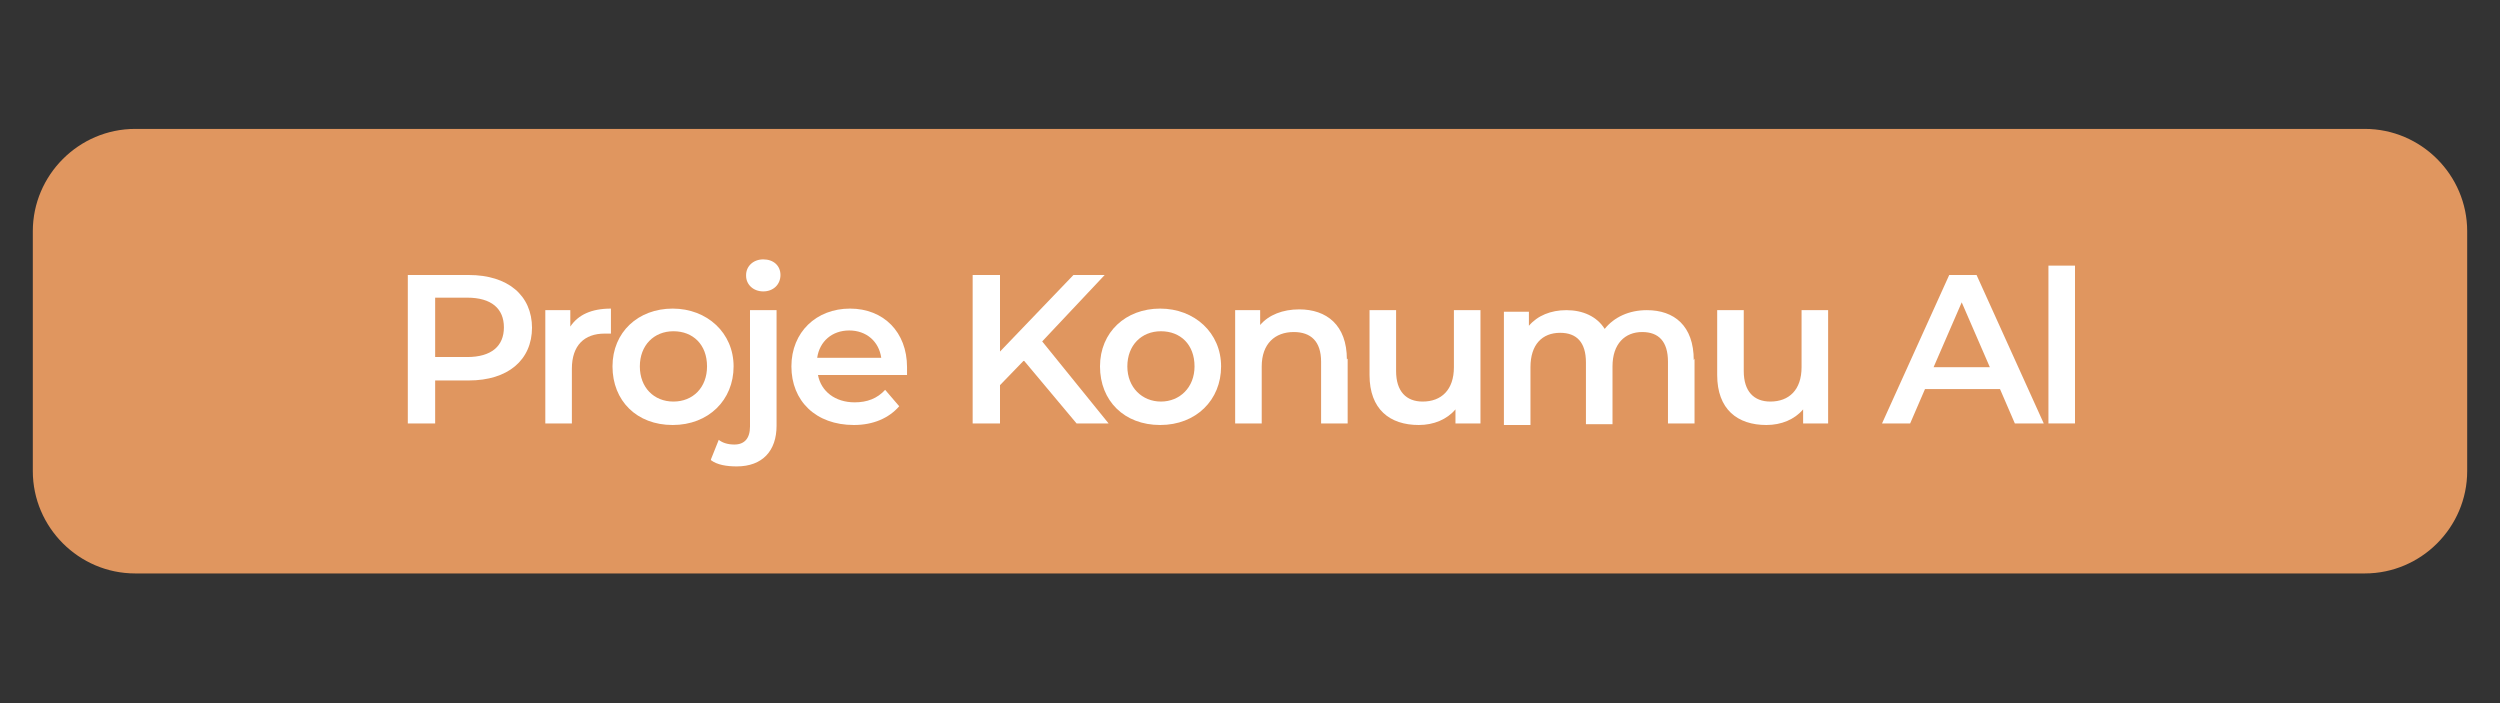 <?xml version="1.0" encoding="UTF-8"?>
<svg id="katman_1" xmlns="http://www.w3.org/2000/svg" version="1.1" viewBox="0 0 32 9">
  <rect x="0" y="0" width="32" height="9" fill="#333333" stroke="none"/>
  <!-- Generator: Adobe Illustrator 29.1.0, SVG Export Plug-In . SVG Version: 2.1.0 Build 142)  -->
  <defs>
    <style>
      .st0 {
        fill: #e0965f;
      }

      .st1 {
        fill: #fff;
      }
    </style>
  </defs>
  <path class="st0" d="M.42,6.03v-3.07c0-.72.59-1.31,1.31-1.31h28.54c.72,0,1.31.59,1.31,1.31v3.07c0,.72-.59,1.31-1.31,1.31H1.73c-.72,0-1.31-.59-1.31-1.31Z"/>
  <g>
    <path class="st1" d="M6.81,4.19c0,.42-.31.68-.81.68h-.43v.55h-.35v-1.9h.78c.5,0,.81.26.81.68ZM6.45,4.19c0-.24-.16-.38-.47-.38h-.41v.76h.41c.31,0,.47-.14.47-.38Z"/>
    <path class="st1" d="M7.82,3.95v.32s-.05,0-.08,0c-.26,0-.42.15-.42.45v.7h-.34v-1.45h.32v.21c.1-.15.27-.23.52-.23Z"/>
    <path class="st1" d="M7.84,4.69c0-.44.33-.74.77-.74s.78.31.78.74-.32.75-.78.75-.77-.31-.77-.75ZM9.05,4.69c0-.28-.18-.45-.43-.45s-.43.18-.43.45.18.45.43.45.43-.18.43-.45Z"/>
    <path class="st1" d="M9.1,5.88l.1-.25c.05.04.12.06.2.06.13,0,.2-.08.2-.23v-1.49h.34v1.48c0,.32-.18.52-.51.52-.13,0-.25-.02-.33-.08ZM9.55,3.52c0-.11.09-.2.22-.2s.22.08.22.2c0,.12-.09.21-.22.21s-.22-.09-.22-.2Z"/>
    <path class="st1" d="M11.61,4.8h-1.14c.04.21.22.35.47.35.16,0,.29-.05.39-.16l.18.21c-.13.15-.33.24-.58.24-.49,0-.8-.31-.8-.75s.32-.74.75-.74.73.3.73.75c0,.03,0,.07,0,.1ZM10.46,4.58h.82c-.03-.21-.19-.35-.41-.35s-.38.14-.41.35Z"/>
    <path class="st1" d="M13.1,4.62l-.3.31v.49h-.35v-1.9h.35v.98l.94-.98h.4l-.8.85.85,1.05h-.41l-.67-.8Z"/>
    <path class="st1" d="M14.08,4.69c0-.44.33-.74.77-.74s.78.31.78.74-.32.75-.78.75-.77-.31-.77-.75ZM15.29,4.69c0-.28-.18-.45-.43-.45s-.43.18-.43.45.19.45.43.45.43-.18.43-.45Z"/>
    <path class="st1" d="M17.25,4.59v.83h-.34v-.79c0-.26-.13-.38-.35-.38-.24,0-.41.15-.41.44v.73h-.34v-1.45h.32v.19c.11-.13.29-.2.5-.2.35,0,.61.2.61.64Z"/>
    <path class="st1" d="M18.95,3.97v1.45h-.32v-.18c-.11.13-.28.2-.47.2-.37,0-.63-.2-.63-.64v-.83h.34v.78c0,.26.13.39.34.39.24,0,.4-.15.4-.44v-.73h.34Z"/>
    <path class="st1" d="M21.69,4.59v.83h-.34v-.79c0-.26-.12-.38-.33-.38-.22,0-.38.15-.38.44v.74h-.34v-.79c0-.26-.12-.38-.33-.38-.23,0-.38.15-.38.44v.74h-.34v-1.45h.32v.18c.11-.13.28-.2.48-.2.21,0,.39.08.49.24.12-.15.31-.24.54-.24.35,0,.6.2.6.64Z"/>
    <path class="st1" d="M23.4,3.97v1.45h-.32v-.18c-.11.13-.28.2-.47.2-.37,0-.63-.2-.63-.64v-.83h.34v.78c0,.26.13.39.34.39.24,0,.4-.15.4-.44v-.73h.34Z"/>
    <path class="st1" d="M25.59,4.98h-.95l-.19.44h-.36l.86-1.9h.35l.86,1.9h-.37l-.19-.44ZM25.47,4.7l-.36-.83-.36.83h.72Z"/>
    <path class="st1" d="M26.22,3.4h.34v2.02h-.34v-2.02Z"/>
  </g>
</svg>